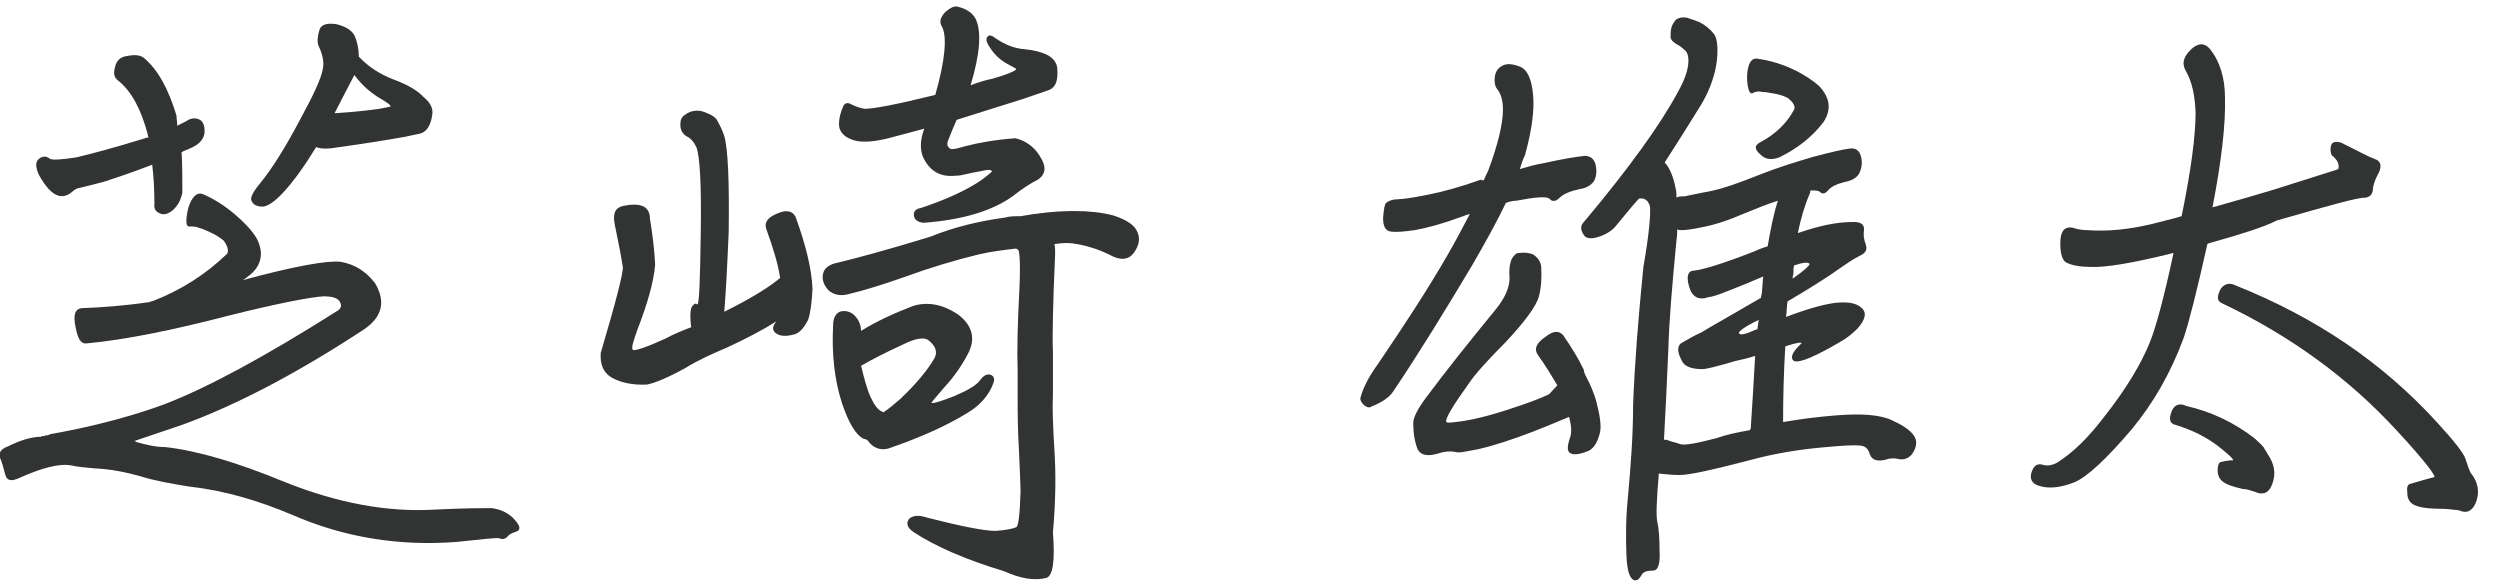 <?xml version="1.0" encoding="utf-8"?>
<!-- Generator: Adobe Illustrator 24.3.0, SVG Export Plug-In . SVG Version: 6.00 Build 0)  -->
<svg version="1.1" id="レイヤー_1" xmlns="http://www.w3.org/2000/svg" xmlns:xlink="http://www.w3.org/1999/xlink" x="0px"
	 y="0px" width="340px" height="80px" viewBox="0 0 340 80" style="enable-background:new 0 0 340 80;" xml:space="preserve">
<style type="text/css">
	.st0{fill:#323333;}
</style>
<g>
	<path class="st0" d="M25.9,66.2c-2.5-0.4-4.8-0.8-6.7-1.4c-2.1-0.6-4.2-1-6.3-1.1c-1.2-0.1-2.3-0.2-3.2-0.4c-1.6-0.3-4,0.3-7.3,1.8
		c-1,0.4-1.5,0.2-1.7-0.6s-0.4-1.5-0.6-2c-0.4-0.8-0.1-1.4,1-1.8c1.8-0.9,3.3-1.3,4.5-1.3c0.1-0.1,0.1-0.1,0.2-0.1H6
		c0.2-0.1,0.3-0.1,0.3-0.1h0.2c0.2-0.1,0.4-0.2,0.6-0.2c6.1-1.1,11.1-2.5,15.2-4c6-2.3,13.9-6.6,23.7-12.8c0.4-0.3,0.5-0.7,0.2-1.2
		c-0.3-0.5-1.1-0.7-2.2-0.7c-1.7,0.1-6,0.9-12.8,2.6c-7.7,2-14.1,3.3-19.4,3.8c-0.8,0.1-1.2-0.6-1.5-2.1c-0.4-1.8-0.1-2.7,1-2.7
		c2.5-0.1,5.5-0.3,8.9-0.8h0.1c0.1-0.1,0.3-0.1,0.6-0.2c3.8-1.5,7.1-3.6,10-6.4c0.2-0.4,0.1-1-0.5-1.8c-0.5-0.4-1.1-0.8-1.8-1.1
		c-0.6-0.3-1.1-0.5-1.5-0.6c-0.4-0.2-0.8-0.2-1.4-0.2c-0.4,0-0.5-0.8-0.1-2.5c0.5-1.6,1.2-2.2,2-1.9c1.6,0.7,3,1.6,4.4,2.8
		c1.3,1.1,2.3,2.2,2.9,3.2c1,1.9,0.7,3.6-0.8,4.9c-0.4,0.3-0.7,0.6-1.1,0.8c7-1.9,11.5-2.7,13.3-2.5c1.8,0.3,3.4,1.2,4.7,2.9
		c1.5,2.5,1,4.6-1.5,6.3c-9.3,6.1-17.6,10.4-24.8,13c-2.3,0.8-4.5,1.5-6.5,2.2c0.2,0,0.3,0,0.3,0.1c1.4,0.4,2.7,0.7,4,0.7
		c4.4,0.5,9.8,2.1,16.1,4.7c7.2,2.9,14.1,4.2,20.6,3.8c4-0.2,6.6-0.2,7.7-0.2c1.3,0.2,2.4,0.7,3.2,1.7c0.7,0.8,0.7,1.3,0.1,1.5
		c-0.6,0.2-1,0.4-1.2,0.7c-0.3,0.3-0.7,0.4-1.1,0.2c-0.2-0.1-2.1,0.1-5.8,0.5c-7.8,0.6-15.3-0.6-22.4-3.7
		C35.2,68.1,30.5,66.7,25.9,66.2z M24.1,17.1c0.6-0.3,1-0.5,1.2-0.6c0.7-0.5,1.3-0.5,1.9-0.2c0.5,0.3,0.7,1,0.6,1.9
		c-0.2,0.9-0.8,1.5-2,2c-0.4,0.2-0.8,0.3-1.1,0.5c0.1,1.7,0.1,3.5,0.1,5.5c-0.2,1-0.6,1.7-1.2,2.3c-0.7,0.6-1.3,0.8-1.9,0.5
		c-0.5-0.2-0.8-0.6-0.7-1.3c0-1.9-0.1-3.7-0.3-5.3c-3.1,1.2-5.3,1.9-6.5,2.3c-1.9,0.5-3.1,0.8-3.6,0.9c-0.3,0.1-0.6,0.3-0.8,0.5
		c-0.6,0.5-1.2,0.7-1.9,0.5c-0.9-0.3-1.7-1.2-2.6-2.8c-0.5-1.1-0.5-1.8,0-2.2c0.5-0.4,1-0.4,1.5,0c0.4,0.2,1.6,0.1,3.6-0.2
		c2.1-0.5,5.1-1.3,9-2.5c0.3-0.1,0.6-0.2,0.8-0.2c-0.1-0.2-0.1-0.4-0.1-0.4c-0.9-3.4-2.2-5.9-4.1-7.4c-0.4-0.3-0.6-0.8-0.4-1.6
		c0.2-1.1,0.8-1.6,1.8-1.7c1-0.2,1.7-0.1,2.2,0.3c1.9,1.6,3.3,4.2,4.4,7.8C24,16.1,24.1,16.5,24.1,17.1z M43.9,9.4
		c0.2-0.9,0-2-0.6-3.2c-0.2-0.6-0.1-1.4,0.2-2.3c0.3-0.6,1.1-0.8,2.3-0.6c1.2,0.3,2,0.8,2.4,1.5c0.4,0.9,0.6,1.9,0.6,2.9
		c1.3,1.4,2.9,2.4,4.7,3.1c1.9,0.7,3.3,1.5,4.1,2.4c0.9,0.7,1.3,1.5,1.2,2.3c-0.2,1.6-0.8,2.5-1.8,2.7c-0.4,0.1-1.1,0.2-1.9,0.4
		c-2.8,0.5-6,1-9.6,1.5c-1.2,0.2-2,0.1-2.5-0.1c-1.6,2.6-3.1,4.7-4.5,6.2c-1.2,1.3-2.2,1.9-2.8,1.9c-0.8,0-1.3-0.3-1.5-0.8
		c-0.2-0.4,0.2-1.2,1.2-2.4c1.7-2.1,3.5-5,5.5-8.8C42.7,12.8,43.7,10.6,43.9,9.4z M45.5,15.4c1.3-0.1,3.3-0.2,6.1-0.6
		c1-0.2,1.5-0.3,1.5-0.3c0.1-0.2-0.5-0.6-1.7-1.3c-1.4-0.9-2.4-1.9-3.2-3C47.6,11.3,46.7,13.1,45.5,15.4z"/>
	<path class="st0" d="M98.5,42.4c3.2-1.6,5.8-3.1,7.6-4.6c-0.3-2-1-4.2-1.9-6.7c-0.3-0.9,0.3-1.6,1.6-2.1c1.2-0.5,2-0.3,2.4,0.5
		c1.5,4.1,2.2,7.3,2.3,9.8c-0.1,1.9-0.3,3.4-0.6,4.2c-0.6,1.2-1.3,1.9-2,2c-1.1,0.3-1.9,0.2-2.4-0.2c-0.5-0.4-0.5-0.9,0.1-1.6
		c-1.9,1.2-4.2,2.4-6.8,3.6c-1.9,0.8-3.7,1.6-5.5,2.7c-2.5,1.4-4.3,2.1-5.3,2.3c-2.1,0.1-3.7-0.3-4.9-1c-1.1-0.7-1.5-1.8-1.4-3.3
		c2.1-7.1,3.1-11,3-11.7c-0.2-1.4-0.6-3.3-1.1-5.8c-0.3-1.5,0.1-2.3,1.2-2.5c2.4-0.5,3.6,0.1,3.6,1.8c0.3,1.9,0.6,4,0.7,6.2
		c-0.2,2.3-1,5.2-2.4,8.8c-0.6,1.7-0.9,2.6-0.6,2.8c0.4,0.1,1.9-0.4,4.5-1.6c0.9-0.5,2.1-1,3.4-1.5c-0.2-1.5-0.1-2.5,0.1-2.8
		c0.3-0.4,0.5-0.5,0.7-0.3c0.3,0.2,0.4-3,0.5-9.6c0.1-6.6-0.1-10.5-0.6-11.8c-0.3-0.6-0.7-1.2-1.4-1.5c-0.7-0.5-0.9-1.2-0.7-2.2
		c0.2-0.5,0.6-0.8,1.3-1.1c0.6-0.2,1.2-0.2,1.8,0c1.1,0.4,1.7,0.8,1.9,1.3c0.4,0.7,0.7,1.4,0.9,2c0.5,1.7,0.7,6.1,0.6,13.1
		C98.9,36.4,98.7,40,98.5,42.4z M136.6,29.6c0.7-0.2,1.4-0.2,2.1-0.2h0.1c2.3-0.4,4.7-0.7,7.4-0.7c1.9,0,3.7,0.2,5.2,0.6
		c1.9,0.6,3,1.4,3.3,2.3c0.4,0.9,0.2,1.8-0.5,2.8c-0.7,0.9-1.6,1-2.8,0.5c-1.5-0.8-3.2-1.4-4.9-1.7c-0.9-0.2-1.9-0.2-3.1,0
		c0.1,0.4,0.1,0.8,0.1,1.3c-0.3,6.8-0.4,11.3-0.3,13.4c0,2,0,3.9,0,5.8c-0.1,1.6,0,4.1,0.2,7.5c0.2,3,0.2,6.8-0.2,11.2
		c0.3,3.9,0,5.9-0.9,6.2c-1.6,0.4-3.5,0.1-5.7-0.9c-5.3-1.6-9.4-3.4-12.3-5.3c-0.9-0.6-1.1-1.2-0.7-1.8c0.5-0.5,1.3-0.6,2.5-0.2
		c4.7,1.2,7.8,1.8,9.3,1.8c1.4-0.1,2.4-0.3,2.8-0.5c0.3-0.1,0.5-1.7,0.6-4.9c0-0.8-0.1-2.5-0.2-5.1c-0.2-3.3-0.2-5.8-0.2-7.2
		c0-1.6,0-2.9,0-4c-0.1-3,0-6.4,0.2-10.4c0.2-3.7,0.1-5.7-0.1-6.1c-0.2-0.1-0.3-0.2-0.3-0.2c-1.7,0.2-3.4,0.4-5.1,0.8
		c-3.3,0.8-6.6,1.8-9.9,3c-3.1,1.1-5.7,1.9-7.8,2.4c-1.1,0.3-2.1,0.1-2.8-0.6c-0.6-0.7-0.9-1.5-0.6-2.4c0.2-0.6,0.9-1.1,2-1.3
		c2.1-0.5,6.3-1.6,12.5-3.5C129.7,30.9,133,30.1,136.6,29.6z M114.2,42.4c0.6-0.2,1.2-0.1,1.8,0.3c0.7,0.6,1.1,1.4,1.1,2.3
		c2.1-1.3,4.5-2.4,7.1-3.4c2-0.6,4-0.2,6,1.1c1.9,1.4,2.5,3.1,1.6,5.1c-0.8,1.6-1.9,3.3-3.4,4.9c-1.2,1.4-1.8,2.1-1.7,2.1
		c0.2,0.1,1.2-0.2,3-0.9c1.9-0.8,3.1-1.5,3.6-2.2c0.5-0.7,1-0.9,1.5-0.7c0.4,0.2,0.5,0.6,0.3,1.1c-0.6,1.7-1.9,3.1-3.6,4.1
		c-2.8,1.7-6.3,3.3-10.7,4.8c-1.1,0.3-2.1-0.1-2.8-1.1c-0.1-0.1-0.3-0.2-0.5-0.2c-1.1-0.5-2.1-2.2-3-4.9c-1-3.1-1.4-6.6-1.2-10.5
		C113.3,43.3,113.6,42.7,114.2,42.4z M128.1,3.6c-0.4-0.6-0.2-1.3,0.5-2c0.6-0.5,1.1-0.8,1.6-0.7c1.3,0.3,2.1,0.9,2.5,1.7
		c0.8,1.7,0.6,4.7-0.7,9c1-0.4,2-0.7,3-0.9c2.1-0.6,3.2-1.1,3.2-1.3c0-0.1-0.3-0.2-1-0.6c-1.2-0.6-2.1-1.5-2.8-2.7
		c-0.3-0.5-0.3-0.9-0.1-1.1c0.2-0.3,0.6-0.2,1.1,0.2c1.3,0.9,2.6,1.4,4,1.5c1.2,0.1,2.2,0.4,2.9,0.7c1,0.5,1.5,1.2,1.5,2.1
		c0.1,1.6-0.3,2.5-1.3,2.8c-0.9,0.3-2,0.7-3.5,1.2c-2.8,0.9-5.8,1.8-8.9,2.8c-0.4,0.9-0.8,1.9-1.2,2.9c-0.1,0.4-0.1,0.7,0.2,0.9
		c0.1,0.3,0.8,0.2,2.1-0.2c1.9-0.5,4.2-0.9,6.9-1.1c1.3,0.3,2.5,1.1,3.3,2.4c0.9,1.4,0.9,2.4-0.2,3.2c-1,0.5-2.1,1.2-3.5,2.3
		c-2.8,2-6.8,3.2-12.1,3.6c-0.8-0.1-1.2-0.4-1.3-0.9c-0.1-0.6,0.2-1,0.9-1.1c3.6-1.2,6.4-2.5,8.4-3.9c0.9-0.7,1.4-1.1,1.3-1.1
		c-0.1-0.2-0.3-0.2-0.6-0.2c-1.6,0.3-2.6,0.5-3,0.6c-0.4,0.1-0.8,0.2-1.4,0.2c-2,0.2-3.4-0.6-4.3-2.4c-0.5-1-0.5-2.4,0.1-4
		c-1.5,0.4-3,0.8-4.5,1.2c-2.2,0.6-3.9,0.7-5,0.4c-1.4-0.4-2.1-1.2-2.1-2.2c0-0.8,0.2-1.6,0.6-2.5c0.2-0.4,0.6-0.5,1.1-0.2
		c0.6,0.3,1.2,0.5,1.8,0.6c1.2,0,4.4-0.6,9.6-1.9C128.6,8,128.8,4.9,128.1,3.6z M118.4,54c0.5,1.1,1,1.7,1.4,1.9
		c0.2,0.1,0.3,0.1,0.3,0.2c0.8-0.5,1.6-1.2,2.4-1.9c2.1-2,3.6-3.8,4.6-5.5c0.4-0.8,0.2-1.6-0.8-2.4c-0.6-0.5-1.8-0.3-3.6,0.6
		c-2.6,1.2-4.5,2.2-5.5,2.8h-0.1C117.5,51.4,117.9,52.9,118.4,54z"/>
	<path class="st0" d="M201.8,24.5c0.2-0.5,0.4-0.9,0.6-1.3c1.3-3.5,2-6.3,2-8.3c0-1.3-0.3-2.2-0.8-2.8c-0.3-0.4-0.4-1-0.3-1.7
		c0.1-0.6,0.4-1.2,1.1-1.5c0.6-0.3,1.4-0.2,2.4,0.2c0.9,0.4,1.5,1.6,1.7,3.8c0.2,2.2-0.2,4.9-1.1,8.2c-0.3,0.6-0.5,1.2-0.7,1.9
		c1-0.3,2-0.6,3.2-0.8c2.7-0.6,4.6-0.9,5.6-1c0.8,0,1.3,0.4,1.5,1.2c0.2,0.9,0.1,1.6-0.2,2.2c-0.4,0.6-1.1,1-1.9,1.1
		c-1.4,0.3-2.3,0.7-2.8,1.2c-0.5,0.5-1,0.6-1.4,0.1c-0.4-0.3-1.9-0.2-4.5,0.3c-0.4,0-0.9,0.1-1.4,0.3c-1.2,2.5-2.8,5.4-4.6,8.5
		c-3.7,6.2-7.2,11.9-10.7,17.1c-0.5,0.8-1.5,1.5-3,2.1c-0.3,0.2-0.6,0.1-1-0.2c-0.4-0.4-0.5-0.7-0.5-0.9c0.3-1.3,1.1-2.9,2.4-4.7
		c3.6-5.3,6.8-10.2,9.4-14.7c1.1-1.9,2.1-3.8,3.1-5.7c-0.4,0.1-0.7,0.2-0.9,0.3c-2.7,1-4.9,1.6-6.6,1.9c-1.5,0.2-2.5,0.3-3.2,0.2
		c-0.8-0.1-1.1-0.7-1.1-1.9c0.1-1.1,0.2-1.8,0.4-2c0.4-0.3,0.9-0.5,1.6-0.5c0.6,0,2-0.2,4-0.6c2.1-0.4,4.6-1.1,7.4-2.1
		C201.4,24.6,201.6,24.5,201.8,24.5z M215.6,51c0.7,1.3,1.2,2.5,1.5,3.6c0.5,1.9,0.7,3.4,0.5,4.2c-0.3,1.3-0.8,2.1-1.5,2.5
		c-1,0.4-1.8,0.6-2.4,0.4c-0.6-0.2-0.6-0.9-0.2-2.1c0.3-0.8,0.2-1.7-0.1-2.9c-1,0.4-2.6,1.1-4.9,2c-2.9,1.1-5.3,1.9-7.5,2.4
		c-1.6,0.3-2.5,0.5-2.9,0.4c-0.9-0.2-1.7-0.1-2.6,0.2c-1.4,0.4-2.3,0.2-2.7-0.6c-0.4-1-0.6-2.2-0.6-3.6c0-0.7,0.6-1.9,1.8-3.5
		c2.6-3.5,5.8-7.5,9.4-11.9c1.3-1.6,1.9-3,1.9-4.3c-0.1-1,0-1.9,0.3-2.6c0.3-0.5,0.6-0.8,1-0.8c0.8-0.1,1.4,0,1.9,0.2
		c0.6,0.4,1,0.9,1.1,1.6c0.1,1.6,0,2.9-0.3,4.1c-0.4,1.4-1.9,3.4-4.5,6.2c-2.5,2.5-4.2,4.4-5,5.6c-2.3,3.2-3.3,4.9-3.1,5.3
		c0.1,0.1,0.5,0.1,1.2,0c2-0.2,4.5-0.8,7.5-1.8c2.5-0.8,4.3-1.5,5.3-2c0.3-0.3,0.6-0.7,1.1-1.2c-0.8-1.3-1.6-2.7-2.7-4.2
		c-0.5-0.8-0.1-1.6,1.1-2.4c1-0.8,1.8-0.9,2.4-0.2c1.1,1.6,2.1,3.2,2.8,4.7C215.4,50.6,215.5,50.7,215.6,51z M224.4,28.1
		c-0.2-0.8-0.7-1.2-1.4-1.1h-0.1c-1.1,1.2-2.1,2.5-3.2,3.8c-0.6,0.7-1.5,1.2-2.6,1.5c-0.8,0.2-1.3,0.1-1.6-0.2
		c-0.6-0.8-0.6-1.4-0.1-1.9c6.3-7.5,10.5-13.4,12.8-17.7c0.9-1.6,1.3-2.8,1.4-3.8c0.1-1-0.1-1.6-0.5-1.9c-0.3-0.3-0.7-0.6-1.1-0.8
		c-0.5-0.3-0.8-0.6-0.8-1c0-0.4,0-0.8,0.1-1.2c0.1-0.4,0.3-0.7,0.6-1.1c0.4-0.3,0.9-0.4,1.5-0.3c0.6,0.2,1.2,0.4,1.7,0.6
		c0.8,0.4,1.4,0.9,1.9,1.5c0.5,0.5,0.7,1.8,0.5,3.7c-0.2,1.7-0.8,3.7-2,5.8c-1.6,2.6-3.3,5.3-5.1,8.1c0.6,0.6,1.2,1.9,1.5,3.6
		c0.1,0.3,0.1,0.7,0.1,1.2c0.2-0.2,0.6-0.2,1.1-0.2c0.6-0.1,1.8-0.4,3.5-0.7c1.9-0.4,4.1-1.2,6.6-2.2c2.5-1,5.1-1.8,7.5-2.5
		c2.3-0.6,4-1,4.9-1.1c0.8-0.1,1.3,0.3,1.5,1.1c0.2,0.8,0.1,1.5-0.2,2.2c-0.3,0.6-0.9,1-1.8,1.2c-1.3,0.3-2.1,0.7-2.5,1.2
		c-0.4,0.5-0.8,0.5-1.1,0.2c-0.2-0.2-0.6-0.2-1.3-0.2c0,0.1,0,0.3-0.1,0.5c-0.7,1.6-1.2,3.4-1.6,5.3c2.9-1,5.3-1.5,7.3-1.5
		c1.2-0.1,1.8,0.3,1.7,1.1c-0.1,0.7,0,1.3,0.2,1.8c0.3,0.8,0.1,1.3-0.8,1.7c-0.8,0.4-1.7,1-2.7,1.7c-1.5,1.1-3.9,2.6-7.1,4.5
		c-0.1,0.7-0.1,1.4-0.2,2.1c2.9-1.1,5.1-1.7,6.6-1.9c1.8-0.2,3,0,3.7,0.7c0.7,0.6,0.5,1.6-0.6,2.8c-0.8,0.8-1.5,1.3-2,1.6
		c-3.7,2.2-5.9,3.1-6.6,2.8c-0.6-0.4-0.3-1.2,1-2.4c0.1-0.2-0.7-0.1-2.2,0.4c-0.2,3.3-0.3,6.7-0.3,10.3c2.3-0.4,4.6-0.7,7.1-0.9
		c3.6-0.3,6.2-0.1,7.8,0.7c2.2,1,3.2,2,3.2,3c0,0.5-0.2,1.1-0.6,1.6c-0.5,0.6-1.2,0.8-1.9,0.6c-0.5-0.1-1.1-0.1-1.6,0.1
		c-1.1,0.3-1.9,0.1-2.2-0.7c-0.2-0.8-0.7-1.2-1.4-1.2c-0.8-0.1-2.3,0-4.5,0.2c-3.7,0.3-7.2,0.9-10.5,1.8c-5,1.3-8.1,2-9.5,2
		c-1,0-1.9-0.1-2.8-0.2c-0.3,3.6-0.4,5.8-0.2,6.6c0.2,0.9,0.3,2.2,0.3,3.9c0.1,1.8-0.2,2.7-0.9,2.7c-0.9,0-1.4,0.2-1.6,0.7
		c-0.3,0.5-0.6,0.7-1,0.6c-0.6-0.3-0.9-1.3-1-3.2c-0.1-2.6-0.1-5.3,0.2-8.1c0.4-4.4,0.7-8.5,0.7-12.5c0.2-5.5,0.7-11.8,1.4-18.8
		C224.3,31.8,224.5,29,224.4,28.1z M239.5,40.5c0-0.2,0-0.3,0.1-0.5c0.1-0.9,0.1-1.6,0.2-2.4c-3.2,1.4-5.2,2.1-5.9,2.4
		c-0.6,0.2-1.2,0.4-1.5,0.4c-1.4,0.5-2.3,0-2.7-1.5c-0.4-1.4-0.1-2.1,0.7-2.1c1.1-0.1,3.8-0.9,7.9-2.5c0.7-0.3,1.4-0.6,2.1-0.8
		c0.4-2.3,0.8-4.4,1.4-6.2c-1.3,0.4-2.8,1-4.5,1.7c-2.3,1-4.2,1.6-5.8,1.9c-1.4,0.3-2.3,0.4-2.8,0.4c-0.2,0-0.4,0-0.6-0.1
		c0,0.4,0,0.9-0.1,1.5c-0.6,6.2-1,11-1.1,14.7c-0.2,4.7-0.4,8.8-0.6,12.4c0.2,0,0.4,0,0.6,0.1c0.5,0.2,1.1,0.3,1.6,0.5
		c0.6,0.2,2.2-0.1,4.9-0.8c1.4-0.5,2.9-0.8,4.6-1.1c0-0.1,0-0.1,0.1-0.2c0.2-3,0.4-6.3,0.6-9.9c-0.9,0.3-1.8,0.5-2.7,0.7
		c-2.4,0.7-3.9,1.1-4.5,1.1c-1.5,0-2.5-0.4-2.8-1.2c-0.6-1.1-0.6-1.9-0.1-2.3c1-0.6,1.9-1.1,2.8-1.5C232,44.8,234.7,43.3,239.5,40.5
		z M236.5,45.3c0.1,0.3,0.8,0.2,1.9-0.3c0.2-0.1,0.4-0.2,0.6-0.2c0.1-0.5,0.1-0.9,0.2-1.3C237.3,44.4,236.4,45.1,236.5,45.3z
		 M243.8,9.4c1.5,0.7,2.7,1.5,3.6,2.3c1.5,1.6,1.7,3.2,0.6,4.9c-1.6,2.1-3.6,3.6-6,4.8c-1.1,0.4-1.9,0.3-2.6-0.4
		c-0.8-0.7-0.8-1.2-0.1-1.6c2.1-1.1,3.7-2.6,4.7-4.5c0.2-0.4-0.1-1-0.9-1.6c-0.6-0.3-1.3-0.5-2-0.6c-0.5-0.1-1.1-0.2-1.5-0.2
		c-0.3-0.1-0.8-0.1-1.3,0.2c-0.4,0.1-0.7-0.8-0.7-2.4c0.1-1.7,0.6-2.5,1.5-2.3C240.6,8.2,242.3,8.7,243.8,9.4z M243.9,37.3
		c-0.1,0.2-0.1,0.4-0.1,0.6c1.6-1.1,2.3-1.8,2.3-2c-0.2-0.3-0.9-0.2-2.1,0.2C243.9,36.4,243.9,36.9,243.9,37.3z"/>
	<path class="st0" d="M300.7,33c-0.3,0.1-0.4,0.1-0.5,0.2c-1.4,6.3-2.5,10.6-3.2,12.7c-1.8,4.9-4.2,9-7.1,12.5
		c-3.5,4.1-6.1,6.5-7.8,7.2c-1.8,0.7-3.4,0.9-4.7,0.5c-1.1-0.3-1.4-1-1.1-1.9c0.3-0.9,0.8-1.2,1.5-1c0.6,0.2,1.3,0.1,2-0.3
		c2.2-1.4,4.2-3.4,6.2-6c3.1-3.9,5.2-7.4,6.4-10.4c0.8-2,1.9-6,3.2-12.1c-5.6,1.4-9.3,2-11.3,1.9c-1.4,0-2.5-0.2-3.3-0.6
		c-0.5-0.3-0.8-1.1-0.8-2.6c0-1.7,0.6-2.4,1.8-2.1c0.6,0.2,1.2,0.3,1.9,0.3c2.8,0.2,5.6-0.1,8.6-0.8c1.5-0.4,2.9-0.7,4.2-1.1
		c1.3-6.3,1.9-11,1.9-14.1c-0.1-2.4-0.5-4.2-1.3-5.6c-0.6-1-0.4-1.9,0.6-2.9c1-1,1.9-1,2.6-0.2c1.4,1.7,2.1,4,2.1,6.7
		c0.1,3.7-0.5,8.7-1.7,14.9c3.6-1,6.3-1.8,8.3-2.4c5.3-1.7,8.3-2.6,8.8-2.8c0.2-0.6-0.1-1.3-0.9-1.9c-0.2-0.5-0.2-1.1,0-1.5
		c0.2-0.3,0.6-0.4,1.3-0.2c2.4,1.2,3.9,2,4.5,2.2c1,0.3,1.1,1.1,0.4,2.3c-0.4,0.8-0.6,1.5-0.6,2c-0.1,0.6-0.4,0.9-1.1,1
		c-0.7-0.1-4.7,1-12,3.1C308.1,30.8,305,31.8,300.7,33z M306.6,59.6c0.9,0.8,1.3,1.2,1.4,1.5c0.2,0.3,0.3,0.4,0.3,0.5
		c1,1.4,1.3,2.8,0.7,4.3c-0.4,1.1-1.2,1.5-2.3,1c-0.6-0.2-1.2-0.4-1.7-0.4c-1.3-0.3-2.2-0.6-2.7-1c-0.4-0.3-0.7-0.8-0.7-1.5
		c0-0.8,0.2-1.2,0.6-1.2c0.8-0.2,1.3-0.2,1.5-0.2c0.1-0.1-0.4-0.6-1.5-1.5c-1.9-1.6-4.2-2.7-6.6-3.4c-0.6-0.3-0.6-0.9-0.2-1.9
		c0.4-0.8,1.1-1,1.9-0.6C300.8,56,303.9,57.5,306.6,59.6z M331.4,57.4c2.4,2.6,3.7,4.3,3.9,5c0.3,0.9,0.5,1.5,0.7,1.9
		c1,1.2,1.3,2.6,0.7,4.1c-0.5,1.1-1.2,1.5-2.3,1c-0.9-0.1-1.6-0.2-2.4-0.2c-1.8,0-3.1-0.2-3.8-0.6c-0.5-0.3-0.8-0.8-0.8-1.5
		c-0.1-0.8,0-1.2,0.4-1.3c1.7-0.5,2.8-0.8,3.2-0.9c0.5,0.1-1.1-2.1-5-6.3c-6.6-7.2-14.6-13-23.9-17.4c-0.6-0.3-0.6-0.9-0.1-1.9
		c0.5-0.7,1.2-0.9,2-0.5C315,43.2,324,49.3,331.4,57.4z"/>
</g>
</svg>

